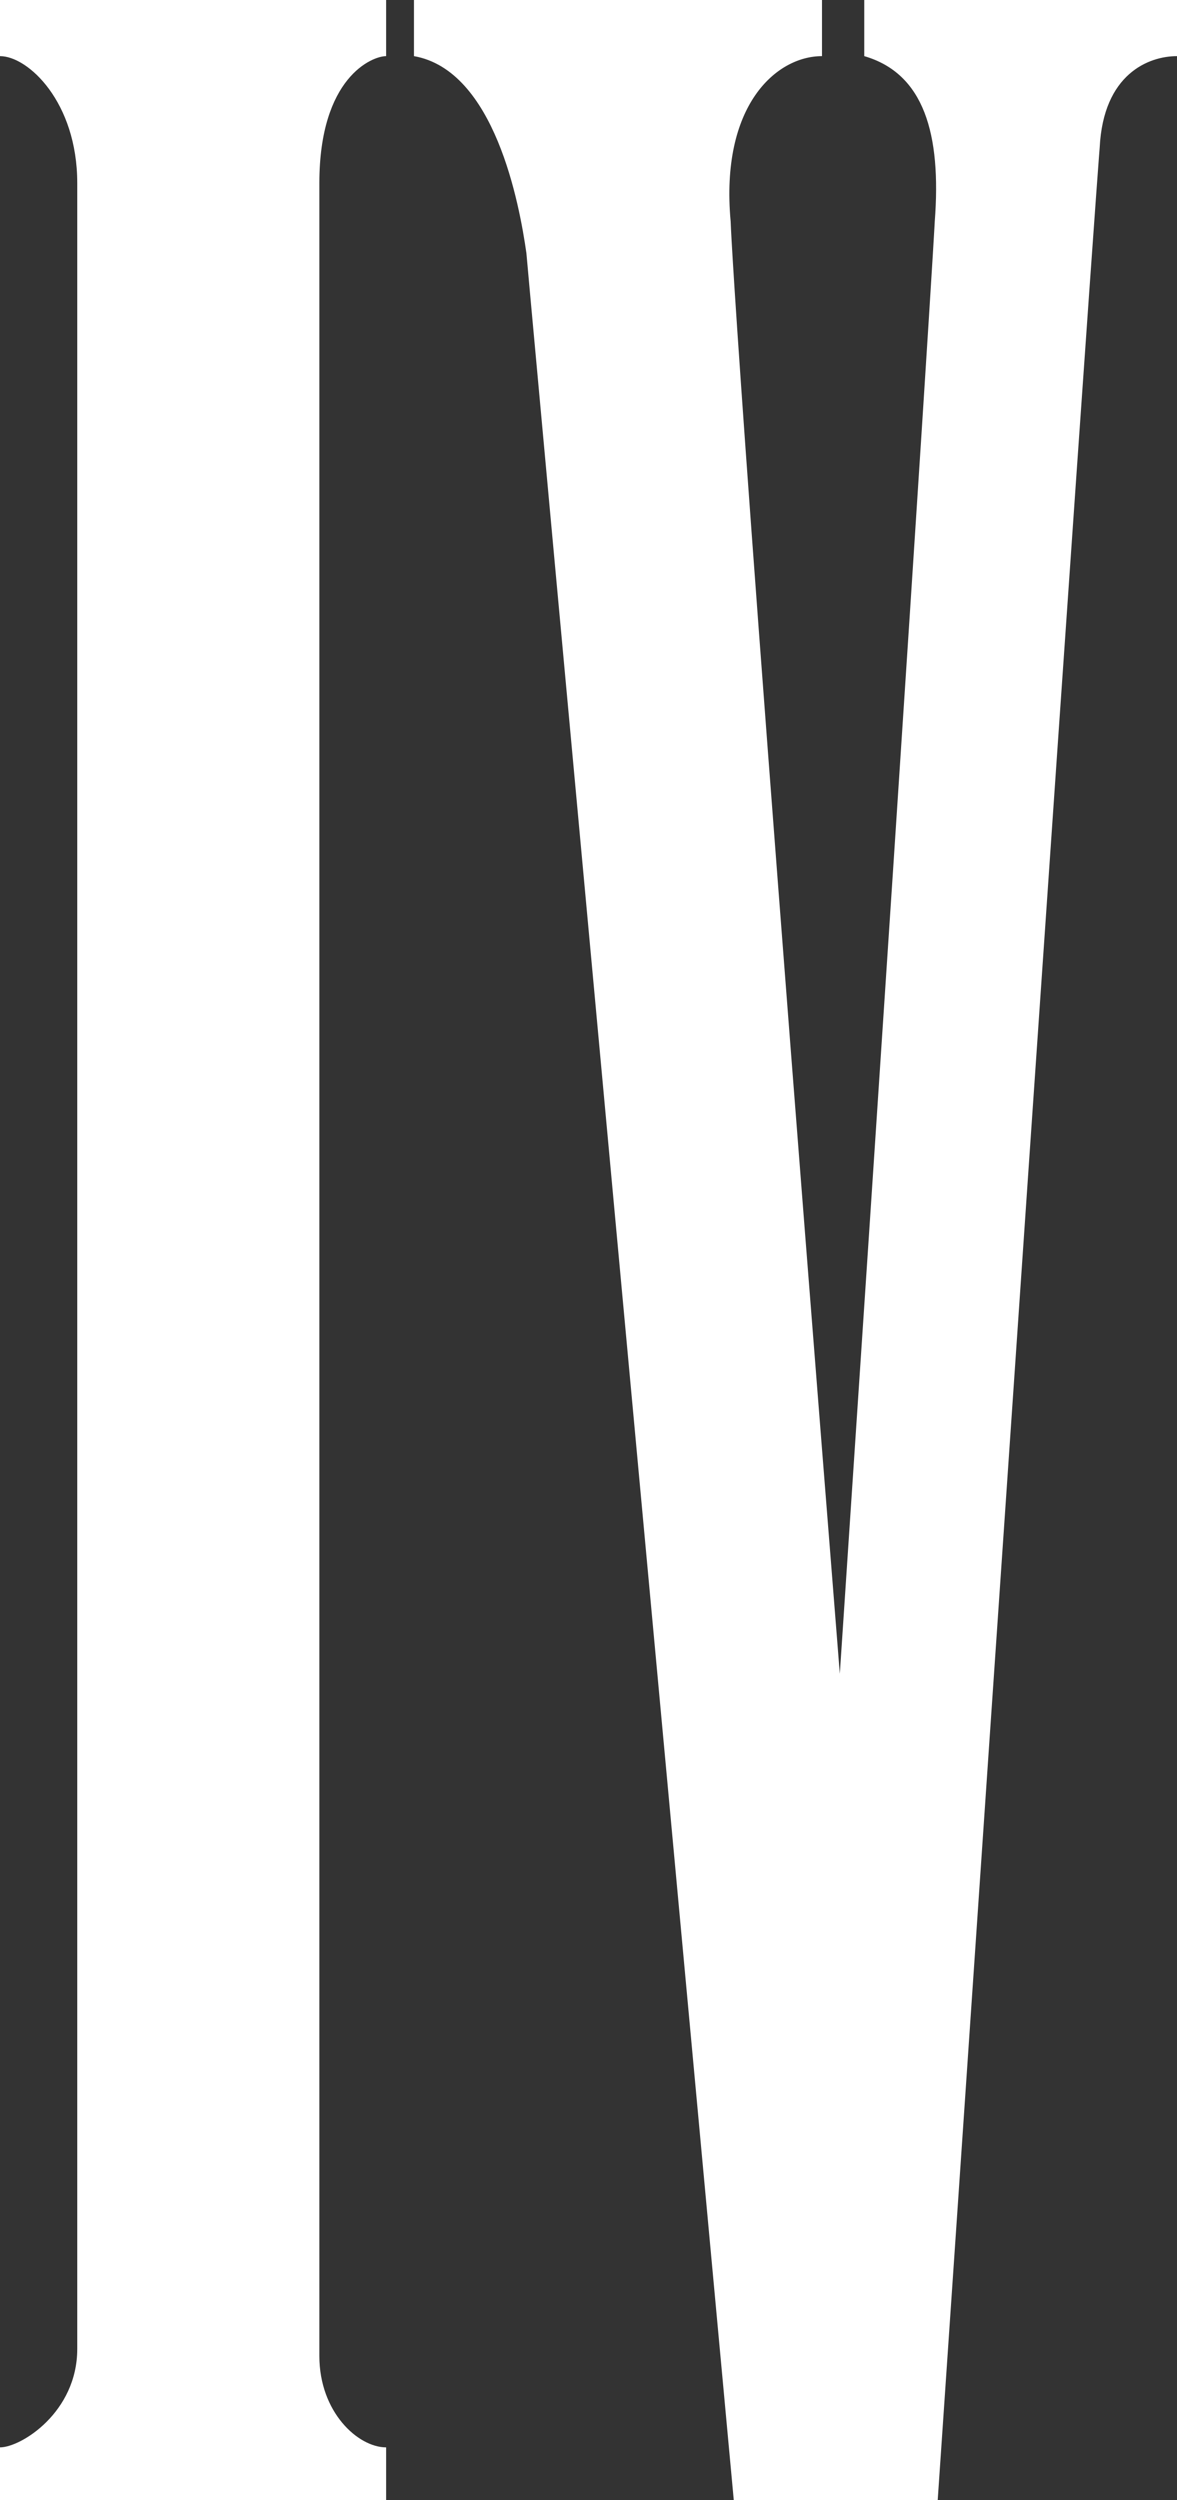 <svg xmlns="http://www.w3.org/2000/svg" viewBox="0 0 176.28 374.17"><rect x="0" y="0" width="176.28" height="374.17" fill="#333333" stroke="none"/><defs><style>.cls-1{fill:#fff;}</style></defs><g id="レイヤー_2" data-name="レイヤー 2"><g id="レイヤー_2-2" data-name="レイヤー 2"><path class="cls-1" d="M57.83,8.4V0H0V8.4c4.2,0,11.57,6.86,11.57,19V351.53c0,9.48-8.42,14.73-11.57,14.73v7.91H57.83v-7.91c-4.2,0-10-5.25-10-13.68V27.35C47.85,11.58,55.73,8.4,57.83,8.4Z"/><path class="cls-1" d="M129.44,8.4C138.38,11,141,20,140,33.14c0,0-.54,12.12-14.22,217.35C109.94,51.56,109.43,33.14,109.43,33.14,107.84,15.77,116.27,8.4,123.11,8.4V0H62V8.4c12.1,2.13,15.79,22.1,16.84,29.48,0,0,.54,6.84,31.06,336.29h30.54C163.65,33.14,164.7,22.1,164.7,22.1c.54-11.07,7.38-13.7,11.58-13.7V0H129.44Z"/></g></g></svg>